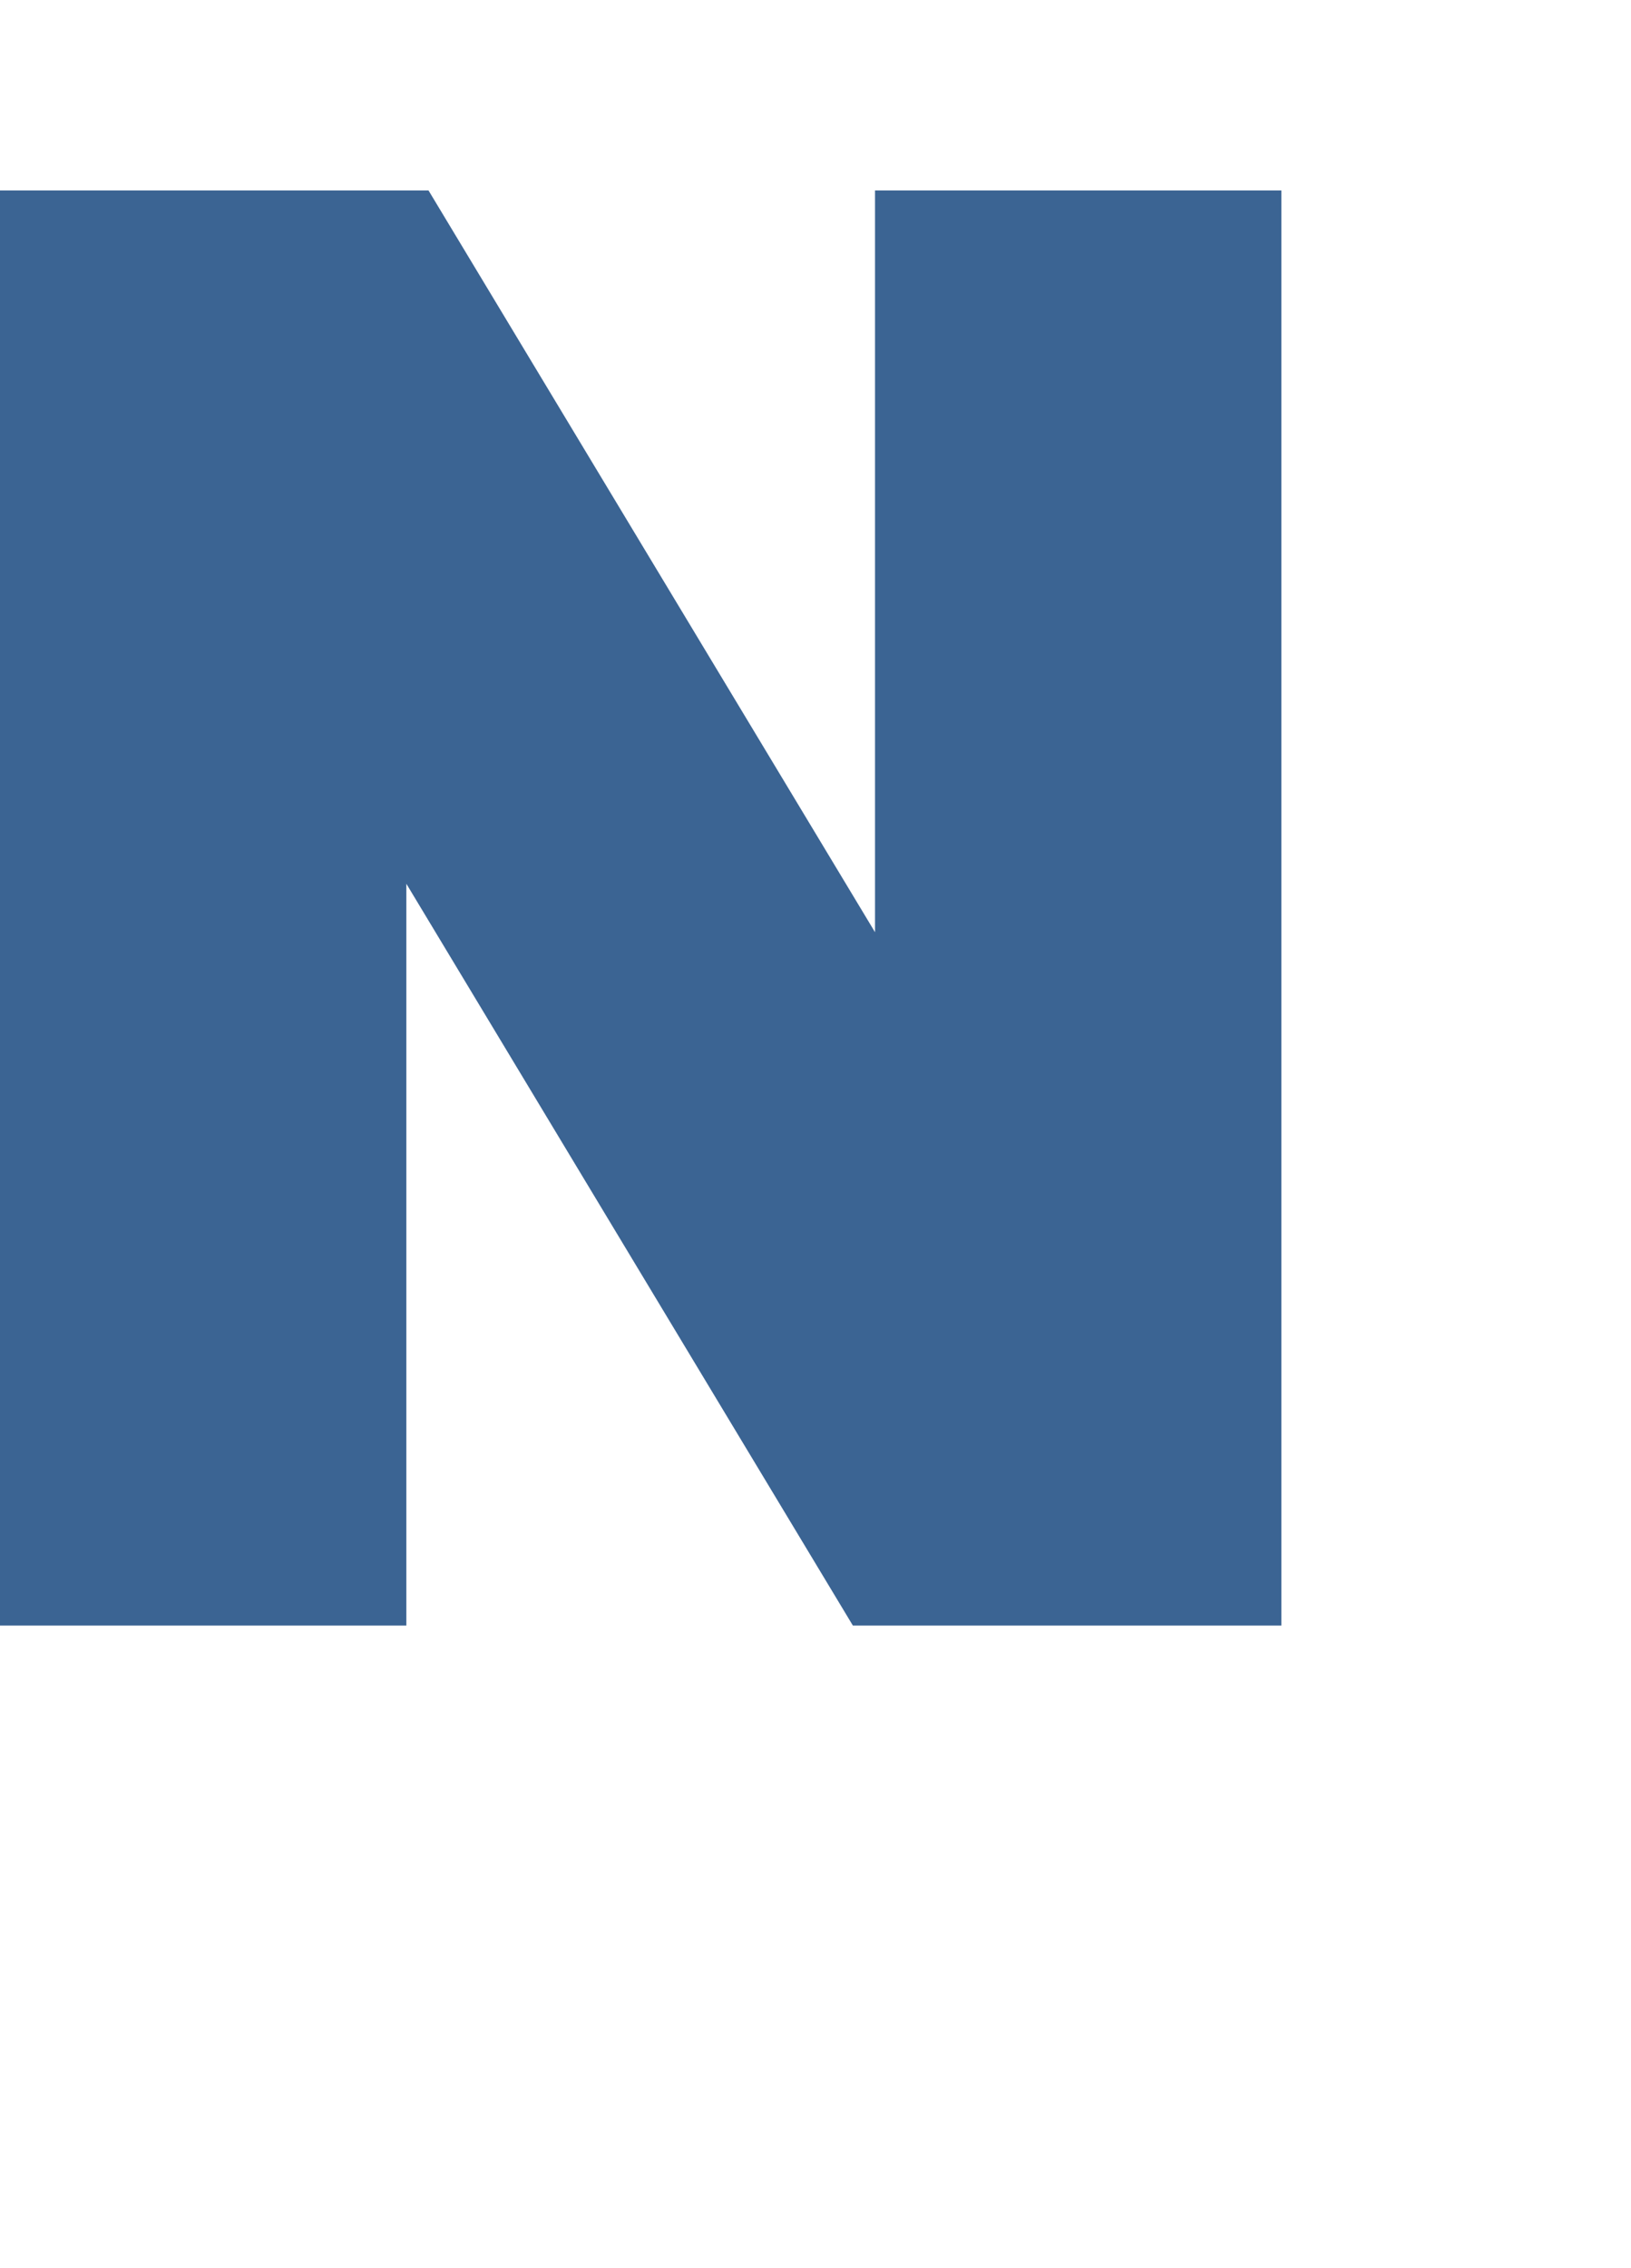 <?xml version="1.0" encoding="UTF-8"?><svg id="_レイヤー_2" xmlns="http://www.w3.org/2000/svg" width="43.43" height="60.38" viewBox="0 0 43.43 60.38"><defs><style>.cls-1{fill:#3b6493;}.cls-2{fill:none;}</style></defs><g id="fv"><polygon class="cls-1" points="0 5.07 0 43.28 10.82 43.28 10.82 23.53 22.71 43.28 34.12 43.28 34.12 5.07 23.3 5.07 23.3 24.82 11.41 5.07 0 5.07"/><rect class="cls-2" y="0" width="43.43" height="60.38"/></g></svg>